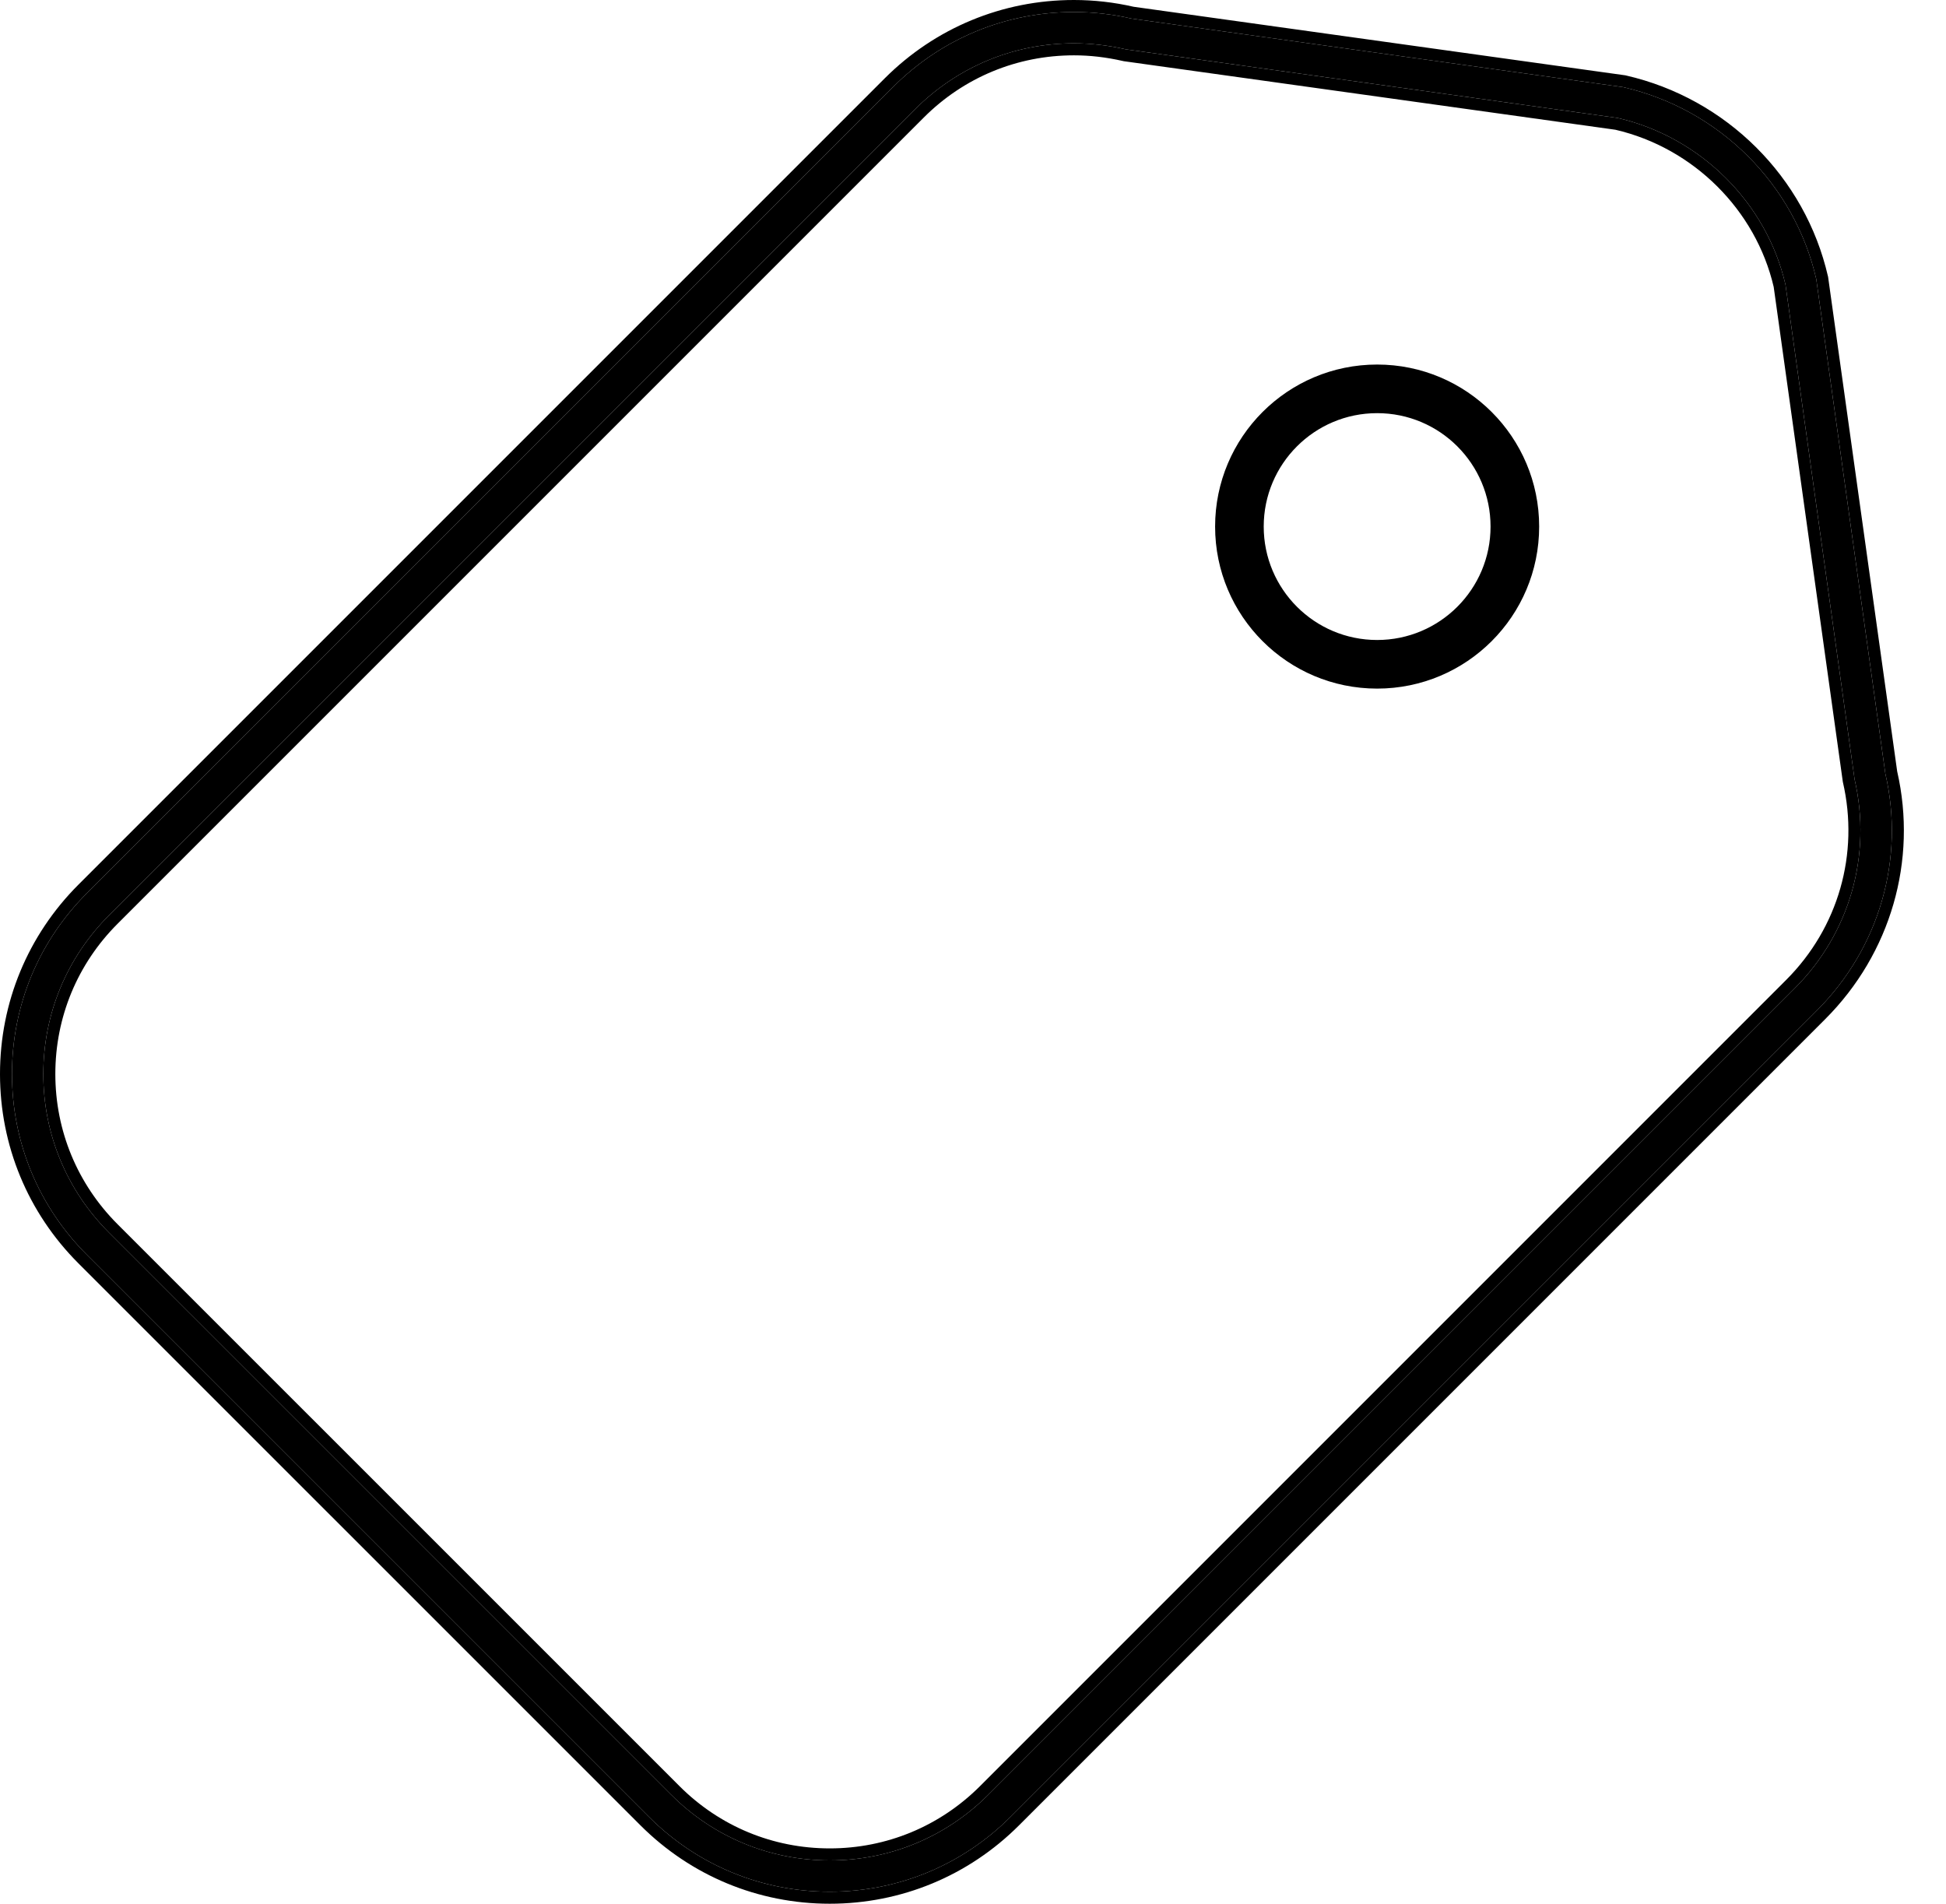 <svg width="46" height="45" viewBox="0 0 46 45" fill="none" xmlns="http://www.w3.org/2000/svg">
<path d="M44.566 18.286L42.933 6.596C42.42 4.359 40.642 2.581 38.371 2.06L26.746 0.439C26.3 0.336 25.842 0.284 25.386 0.284C23.771 0.284 22.254 0.912 21.113 2.054L2.054 21.113C0.912 22.254 0.283 23.772 0.283 25.387C0.283 27.002 0.912 28.52 2.054 29.661L15.339 42.946C16.481 44.088 17.999 44.716 19.614 44.716C21.228 44.716 22.746 44.088 23.888 42.946L42.947 23.887C44.429 22.404 45.032 20.298 44.566 18.286ZM42.423 23.363L23.364 42.422C22.362 43.424 21.03 43.976 19.614 43.976C18.197 43.976 16.864 43.424 15.863 42.422L2.577 29.137C1.576 28.136 1.024 26.804 1.024 25.387C1.024 23.97 1.576 22.638 2.577 21.636L21.636 2.577C22.638 1.576 23.969 1.024 25.386 1.024C25.786 1.024 26.188 1.07 26.611 1.166L38.237 2.788C40.201 3.239 41.762 4.799 42.206 6.73L43.839 18.42C44.253 20.215 43.724 22.062 42.423 23.363Z" fill="black"/>
<path fill-rule="evenodd" clip-rule="evenodd" d="M42.933 6.596L44.566 18.286C45.032 20.298 44.429 22.404 42.947 23.887L23.888 42.946C22.746 44.088 21.228 44.716 19.614 44.716C17.999 44.716 16.481 44.088 15.339 42.946L2.054 29.661C0.912 28.52 0.283 27.002 0.283 25.387C0.283 23.772 0.912 22.254 2.054 21.113L21.113 2.054C22.254 0.912 23.771 0.284 25.386 0.284C25.842 0.284 26.3 0.336 26.746 0.439L38.371 2.06C40.642 2.581 42.42 4.359 42.933 6.596ZM26.797 0.16L38.423 1.781L38.435 1.784C40.811 2.328 42.673 4.189 43.21 6.533L43.213 6.545L44.846 18.234C45.328 20.339 44.695 22.539 43.147 24.088L24.088 43.147C22.894 44.341 21.303 45 19.614 45C17.924 45 16.334 44.341 15.139 43.147L1.853 29.862C0.659 28.667 0 27.077 0 25.387C0 23.697 0.659 22.107 1.853 20.912L20.912 1.853C22.107 0.658 23.697 0 25.386 0C25.86 0 26.334 0.054 26.797 0.16ZM43.839 18.42L42.206 6.73C41.762 4.799 40.201 3.239 38.237 2.788L26.611 1.166C26.188 1.07 25.786 1.024 25.386 1.024C23.969 1.024 22.638 1.576 21.636 2.577L2.577 21.636C1.576 22.638 1.024 23.97 1.024 25.387C1.024 26.804 1.576 28.136 2.577 29.137L15.863 42.422C16.864 43.424 18.197 43.976 19.614 43.976C21.03 43.976 22.362 43.424 23.364 42.422L42.423 23.363C43.724 22.062 44.253 20.215 43.839 18.42ZM38.186 3.067L26.56 1.446L26.548 1.443C26.144 1.351 25.764 1.308 25.386 1.308C24.045 1.308 22.785 1.829 21.837 2.778L2.778 21.837C1.83 22.785 1.308 24.045 1.308 25.387C1.308 26.729 1.83 27.988 2.778 28.937L16.064 42.222C17.012 43.17 18.272 43.692 19.614 43.692C20.955 43.692 22.215 43.17 23.164 42.222L42.222 23.163C43.454 21.931 43.955 20.183 43.562 18.484L43.56 18.472L41.927 6.782C41.504 4.967 40.035 3.497 38.186 3.067Z" fill="black"/>
<path fill-rule="evenodd" clip-rule="evenodd" d="M32.553 15.128C34.034 15.128 35.234 13.927 35.234 12.447C35.234 10.966 34.034 9.766 32.553 9.766C31.073 9.766 29.872 10.966 29.872 12.447C29.872 13.927 31.073 15.128 32.553 15.128ZM32.553 16.277C34.668 16.277 36.383 14.562 36.383 12.447C36.383 10.332 34.668 8.617 32.553 8.617C30.438 8.617 28.723 10.332 28.723 12.447C28.723 14.562 30.438 16.277 32.553 16.277Z" fill="black"/>
</svg>